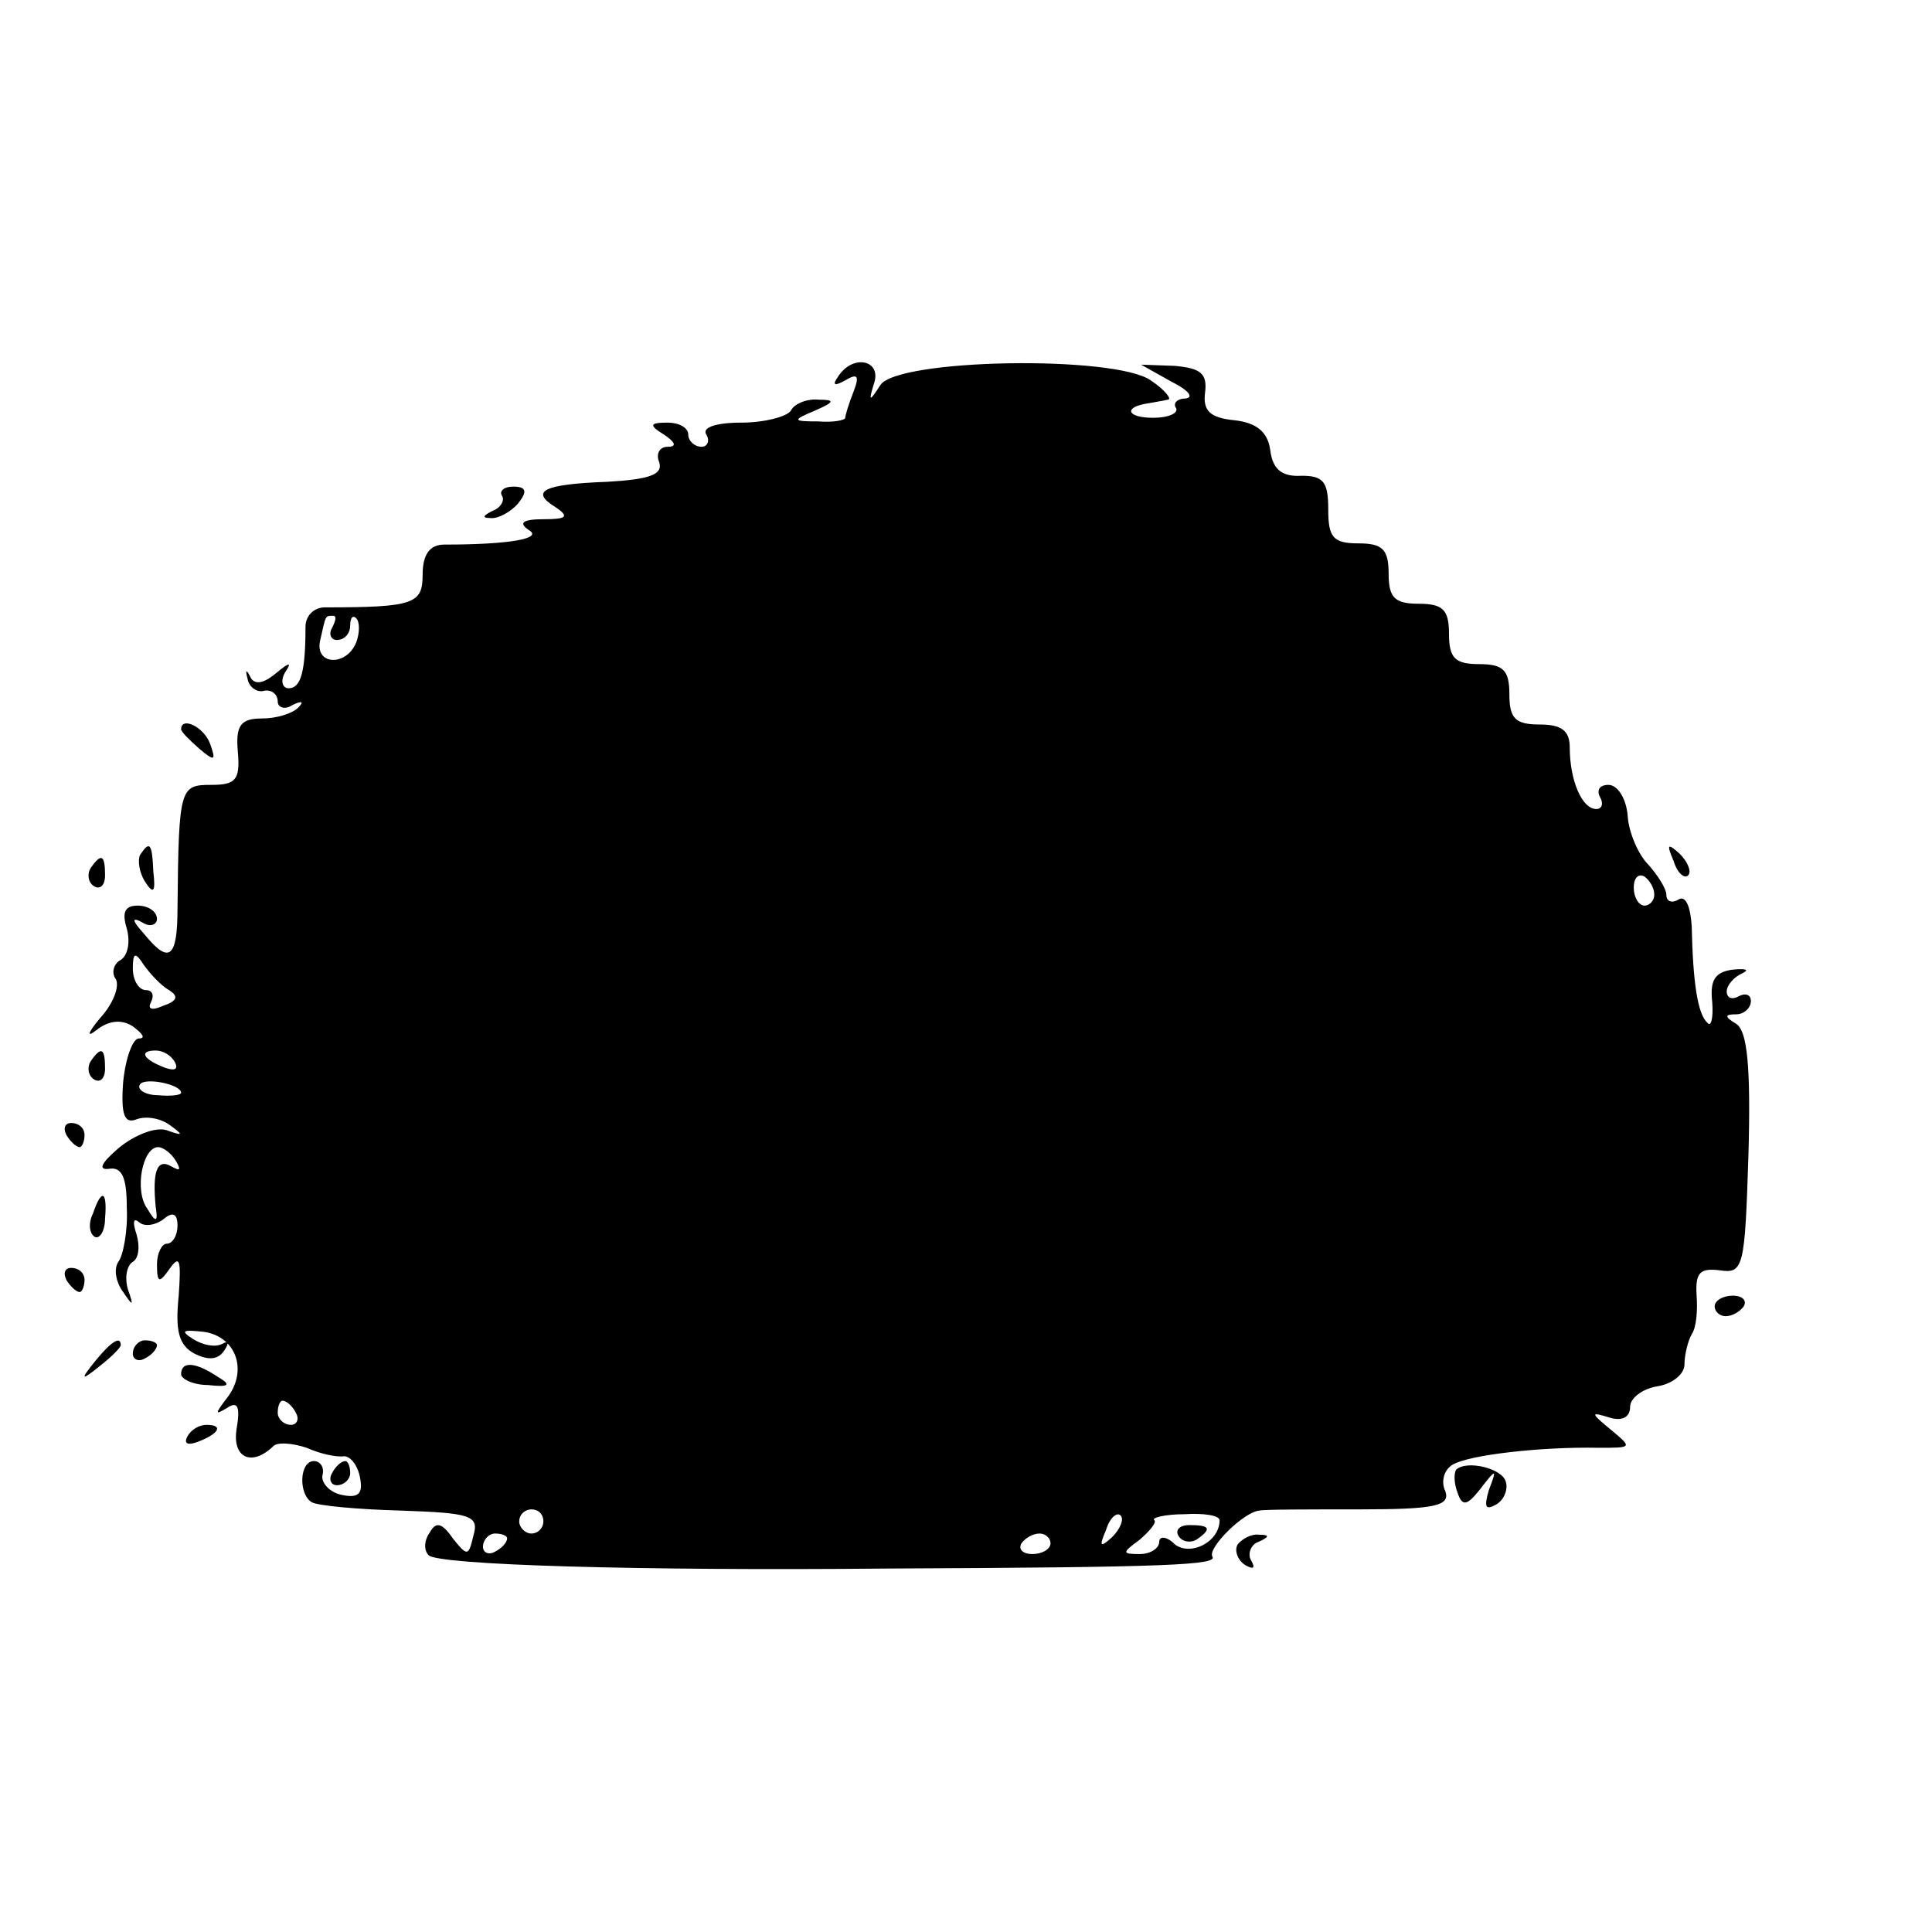 <?xml version="1.0" standalone="no"?>
<!DOCTYPE svg PUBLIC "-//W3C//DTD SVG 20010904//EN"
 "http://www.w3.org/TR/2001/REC-SVG-20010904/DTD/svg10.dtd">
<svg version="1.0" xmlns="http://www.w3.org/2000/svg"
 width="160pt" height="160pt" viewBox="0 0 160 160"
 preserveAspectRatio="xMidYMid meet">
<g transform="translate(0,160) scale(0.1,-0.1)"
fill="#000000" stroke="none">
<path d="M694 1288 c-5 -7 -3 -8 6 -3 10 6 12 4 7 -9 -4 -10 -7 -20 -7 -22 0
-2 -10 -4 -22 -3 -22 0 -22 1 -3 9 16 7 17 9 3 9 -9 1 -20 -3 -23 -9 -3 -5
-22 -10 -41 -10 -21 0 -33 -4 -29 -10 3 -5 1 -10 -4 -10 -6 0 -11 5 -11 10 0
6 -8 10 -17 10 -15 0 -16 -2 -3 -10 9 -6 11 -10 3 -10 -7 0 -10 -6 -7 -13 3
-10 -8 -14 -43 -16 -54 -2 -64 -8 -43 -21 12 -8 9 -10 -10 -10 -17 0 -21 -3
-12 -9 12 -7 -16 -12 -70 -12 -12 0 -18 -8 -18 -25 0 -24 -7 -27 -81 -27 -9 0
-16 -7 -16 -16 0 -38 -4 -51 -14 -51 -5 0 -7 6 -3 13 6 9 4 9 -8 -1 -11 -9
-18 -9 -21 -2 -3 6 -4 5 -2 -2 1 -7 8 -12 14 -10 6 1 11 -3 11 -9 0 -5 6 -7
12 -3 8 4 10 3 5 -2 -5 -5 -18 -9 -30 -9 -18 0 -22 -6 -20 -28 2 -23 -2 -27
-22 -27 -26 0 -27 -2 -28 -102 0 -42 -7 -47 -28 -21 -10 11 -10 14 -1 9 6 -4
12 -2 12 3 0 6 -7 11 -16 11 -11 0 -13 -6 -9 -19 3 -11 1 -22 -5 -26 -6 -3 -8
-11 -4 -16 3 -6 -2 -20 -13 -32 -10 -12 -12 -17 -3 -10 10 8 21 9 30 3 8 -6
11 -10 5 -10 -5 0 -11 -16 -13 -36 -2 -27 1 -35 11 -31 8 3 20 1 28 -5 11 -8
11 -9 -3 -4 -9 3 -27 -4 -40 -15 -14 -12 -17 -18 -8 -17 11 2 15 -7 15 -32 1
-19 -3 -40 -7 -45 -4 -6 -2 -17 4 -25 8 -12 9 -12 4 2 -3 10 -1 20 4 23 5 3 6
13 3 23 -3 9 -3 14 2 10 4 -4 13 -3 20 2 8 7 12 5 12 -5 0 -8 -4 -15 -9 -15
-4 0 -8 -8 -8 -17 0 -16 2 -16 11 -3 8 11 9 6 7 -23 -3 -29 0 -41 13 -48 12
-6 20 -5 25 3 4 6 3 8 -2 5 -6 -3 -16 -1 -24 4 -11 7 -9 8 9 6 27 -4 37 -33
18 -56 -9 -12 -9 -13 1 -7 9 6 11 1 8 -17 -4 -24 12 -32 30 -15 3 4 16 3 28
-1 11 -5 25 -8 31 -7 5 0 11 -7 13 -17 3 -14 -1 -18 -15 -15 -10 2 -17 10 -16
16 2 7 -2 12 -7 12 -12 0 -13 -27 -2 -34 5 -3 38 -6 74 -7 58 -2 65 -4 60 -21
-4 -17 -5 -17 -17 -2 -9 13 -14 14 -19 5 -5 -7 -5 -15 -1 -19 8 -8 172 -13
380 -11 234 1 274 3 269 10 -4 7 26 37 39 38 4 1 41 1 83 1 63 0 75 3 71 15
-4 8 -1 18 6 22 13 8 73 15 121 14 28 0 28 0 10 15 -17 14 -17 15 -1 10 10 -3
17 0 17 9 0 7 10 15 23 17 12 2 22 10 22 18 0 8 3 20 6 25 4 6 5 20 4 33 -1
18 3 22 19 20 20 -3 21 2 24 96 2 73 -1 102 -10 108 -10 6 -10 8 0 8 6 0 12 5
12 11 0 5 -4 7 -10 4 -5 -3 -10 -2 -10 4 0 5 6 12 13 15 6 3 3 4 -8 3 -15 -2
-19 -9 -17 -27 1 -13 -1 -21 -4 -17 -8 7 -12 33 -13 80 -1 16 -5 26 -11 22 -5
-3 -10 -2 -10 4 0 5 -7 16 -15 25 -8 8 -16 26 -17 40 -1 14 -8 26 -16 26 -7 0
-10 -4 -7 -10 3 -5 2 -10 -3 -10 -12 0 -22 24 -22 51 0 14 -7 19 -25 19 -20 0
-25 5 -25 25 0 20 -5 25 -25 25 -20 0 -25 5 -25 25 0 20 -5 25 -25 25 -20 0
-25 5 -25 25 0 20 -5 25 -25 25 -21 0 -25 5 -25 28 0 23 -4 28 -22 28 -16 -1
-24 5 -26 21 -2 15 -11 23 -30 25 -20 2 -26 8 -24 23 2 16 -4 20 -25 22 l-28
1 25 -14 c14 -7 19 -13 12 -14 -7 0 -11 -4 -8 -8 2 -4 -6 -8 -19 -8 -22 0 -25
9 -4 12 5 1 12 2 16 3 4 0 -2 8 -14 16 -30 21 -210 18 -224 -4 -9 -14 -10 -14
-5 2 6 19 -18 24 -30 5z m-419 -208 c-3 -5 -1 -10 4 -10 6 0 11 5 11 12 0 6 2
9 5 6 3 -3 3 -12 0 -20 -8 -20 -34 -19 -30 1 5 22 4 21 11 21 3 0 2 -4 -1 -10z
m1095 -221 c0 -5 -4 -9 -8 -9 -5 0 -9 7 -9 15 0 8 4 12 9 9 4 -3 8 -9 8 -15z
m-1230 -79 c8 -5 7 -9 -5 -13 -9 -4 -13 -3 -10 3 3 6 1 10 -4 10 -6 0 -11 8
-11 18 0 13 2 14 9 3 5 -7 14 -17 21 -21z m5 -60 c3 -6 -1 -7 -9 -4 -18 7 -21
14 -7 14 6 0 13 -4 16 -10z m5 -25 c0 -2 -9 -3 -19 -2 -11 0 -18 5 -15 9 4 6
34 0 34 -7z m-4 -57 c4 -7 3 -8 -4 -4 -12 7 -16 -4 -13 -34 2 -12 0 -13 -7 -1
-11 15 -4 51 9 51 4 0 11 -5 15 -12z m99 -208 c3 -5 1 -10 -4 -10 -6 0 -11 5
-11 10 0 6 2 10 4 10 3 0 8 -4 11 -10z m205 -90 c0 -5 -4 -10 -10 -10 -5 0
-10 5 -10 10 0 6 5 10 10 10 6 0 10 -4 10 -10z m471 -13 c-10 -9 -11 -8 -5 6
3 10 9 15 12 12 3 -3 0 -11 -7 -18z m89 14 c0 -18 -24 -30 -37 -20 -7 7 -13 7
-13 2 0 -5 -7 -10 -16 -10 -15 0 -15 1 0 12 8 7 14 14 12 16 -3 2 9 5 25 5 16
1 29 -1 29 -5z m-590 -15 c0 -3 -4 -8 -10 -11 -5 -3 -10 -1 -10 4 0 6 5 11 10
11 6 0 10 -2 10 -4z m450 -4 c0 -5 -7 -9 -15 -9 -8 0 -12 4 -9 9 3 4 9 8 15 8
5 0 9 -4 9 -8z"/>
<path d="M976 328 c3 -5 10 -6 15 -3 13 9 11 12 -6 12 -8 0 -12 -4 -9 -9z"/>
<path d="M416 1189 c2 -4 -2 -10 -8 -12 -8 -4 -9 -6 -2 -6 6 -1 17 5 23 12 8
10 7 14 -4 14 -8 0 -12 -4 -9 -8z"/>
<path d="M150 996 c0 -2 7 -9 15 -16 13 -11 14 -10 9 4 -5 14 -24 23 -24 12z"/>
<path d="M116 892 c-2 -4 -1 -14 4 -22 7 -11 9 -9 7 8 -1 24 -3 26 -11 14z"/>
<path d="M1386 887 c3 -10 9 -15 12 -12 3 3 0 11 -7 18 -10 9 -11 8 -5 -6z"/>
<path d="M75 881 c-3 -5 -2 -12 3 -15 5 -3 9 1 9 9 0 17 -3 19 -12 6z"/>
<path d="M75 721 c-3 -5 -2 -12 3 -15 5 -3 9 1 9 9 0 17 -3 19 -12 6z"/>
<path d="M55 660 c3 -5 8 -10 11 -10 2 0 4 5 4 10 0 6 -5 10 -11 10 -5 0 -7
-4 -4 -10z"/>
<path d="M77 595 c-4 -8 -3 -16 1 -19 4 -3 9 4 9 15 2 23 -3 25 -10 4z"/>
<path d="M55 540 c3 -5 8 -10 11 -10 2 0 4 5 4 10 0 6 -5 10 -11 10 -5 0 -7
-4 -4 -10z"/>
<path d="M1420 518 c0 -4 4 -8 9 -8 6 0 12 4 15 8 3 5 -1 9 -9 9 -8 0 -15 -4
-15 -9z"/>
<path d="M79 473 c-13 -16 -12 -17 4 -4 9 7 17 15 17 17 0 8 -8 3 -21 -13z"/>
<path d="M110 479 c0 -5 5 -7 10 -4 6 3 10 8 10 11 0 2 -4 4 -10 4 -5 0 -10
-5 -10 -11z"/>
<path d="M150 462 c0 -4 10 -9 22 -9 18 -2 20 0 8 7 -18 12 -30 13 -30 2z"/>
<path d="M155 410 c-3 -6 1 -7 9 -4 18 7 21 14 7 14 -6 0 -13 -4 -16 -10z"/>
<path d="M275 380 c-3 -5 -1 -10 4 -10 6 0 11 5 11 10 0 6 -2 10 -4 10 -3 0
-8 -4 -11 -10z"/>
<path d="M1206 383 c-2 -3 -2 -11 1 -19 4 -12 8 -11 19 3 13 17 14 17 7 -1 -4
-14 -3 -17 6 -12 7 4 10 13 8 19 -3 11 -32 18 -41 10z"/>
<path d="M1025 321 c-3 -5 0 -13 6 -17 7 -4 9 -3 5 4 -3 5 0 13 6 15 9 4 10 6
1 6 -6 1 -14 -3 -18 -8z"/>
</g>
</svg>
